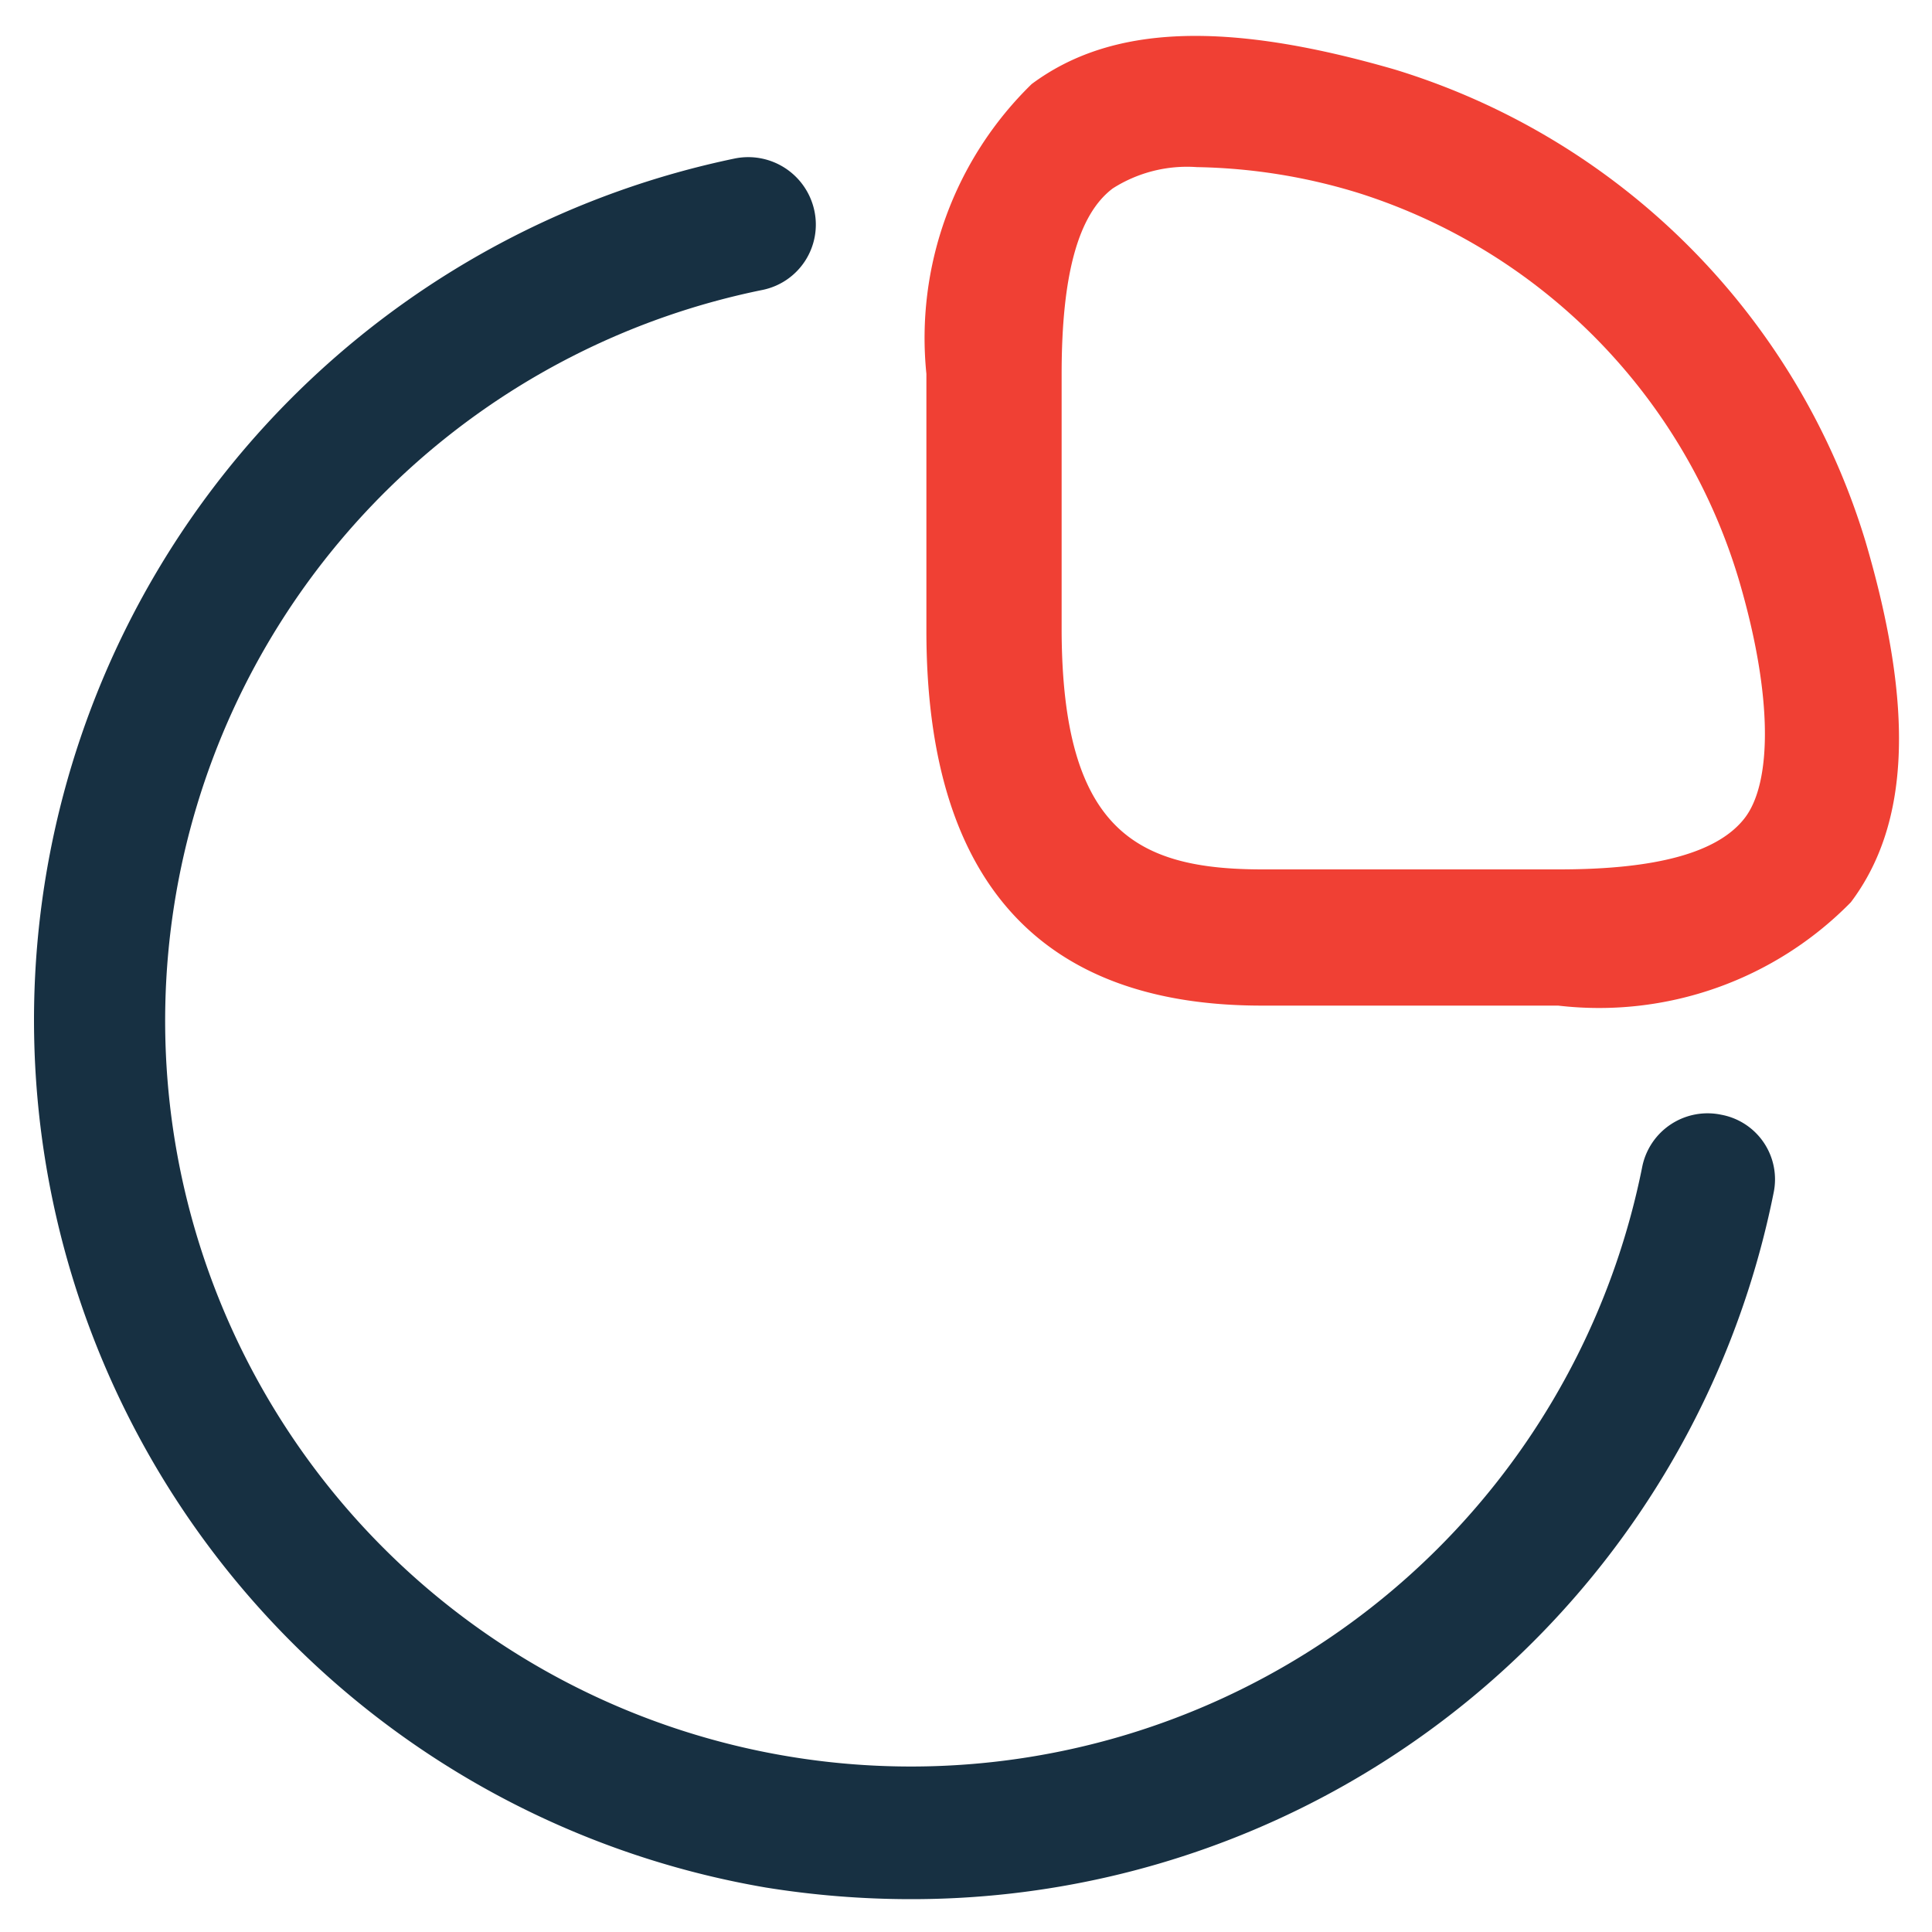 <?xml version="1.0" encoding="UTF-8"?> <svg xmlns="http://www.w3.org/2000/svg" id="Layer_1" data-name="Layer 1" viewBox="0 0 20 20"><defs><style>.cls-1{fill:#f04034;}.cls-2{fill:#173042;}</style></defs><path class="cls-1" d="M16.13,10.41H13.06c-2.3,0-3.47-1.3-3.47-3.88V3.87a3.67,3.67,0,0,1,1.09-3c.82-.61,2-.66,3.76-.15a7.33,7.33,0,0,1,4.87,4.88c.51,1.73.46,2.93-.15,3.74A3.65,3.65,0,0,1,16.13,10.41ZM12.39,1.73a1.43,1.43,0,0,0-.87.22c-.36.27-.53.9-.53,1.92V6.54C11,8.61,11.78,9,13.07,9h3.07c1,0,1.64-.17,1.92-.53S18.36,7.22,18,6A6,6,0,0,0,14.07,2,6,6,0,0,0,12.39,1.73Z"></path><path class="cls-2" d="M9.42,19.66a9.45,9.45,0,0,1-1.49-.12,9.11,9.11,0,0,1-.32-17.9.7.7,0,0,1,.82.54A.69.69,0,0,1,7.9,3,7.72,7.72,0,1,0,17,12.08a.69.69,0,0,1,.82-.54.68.68,0,0,1,.54.81A9.1,9.1,0,0,1,9.42,19.66Z"></path></svg> 